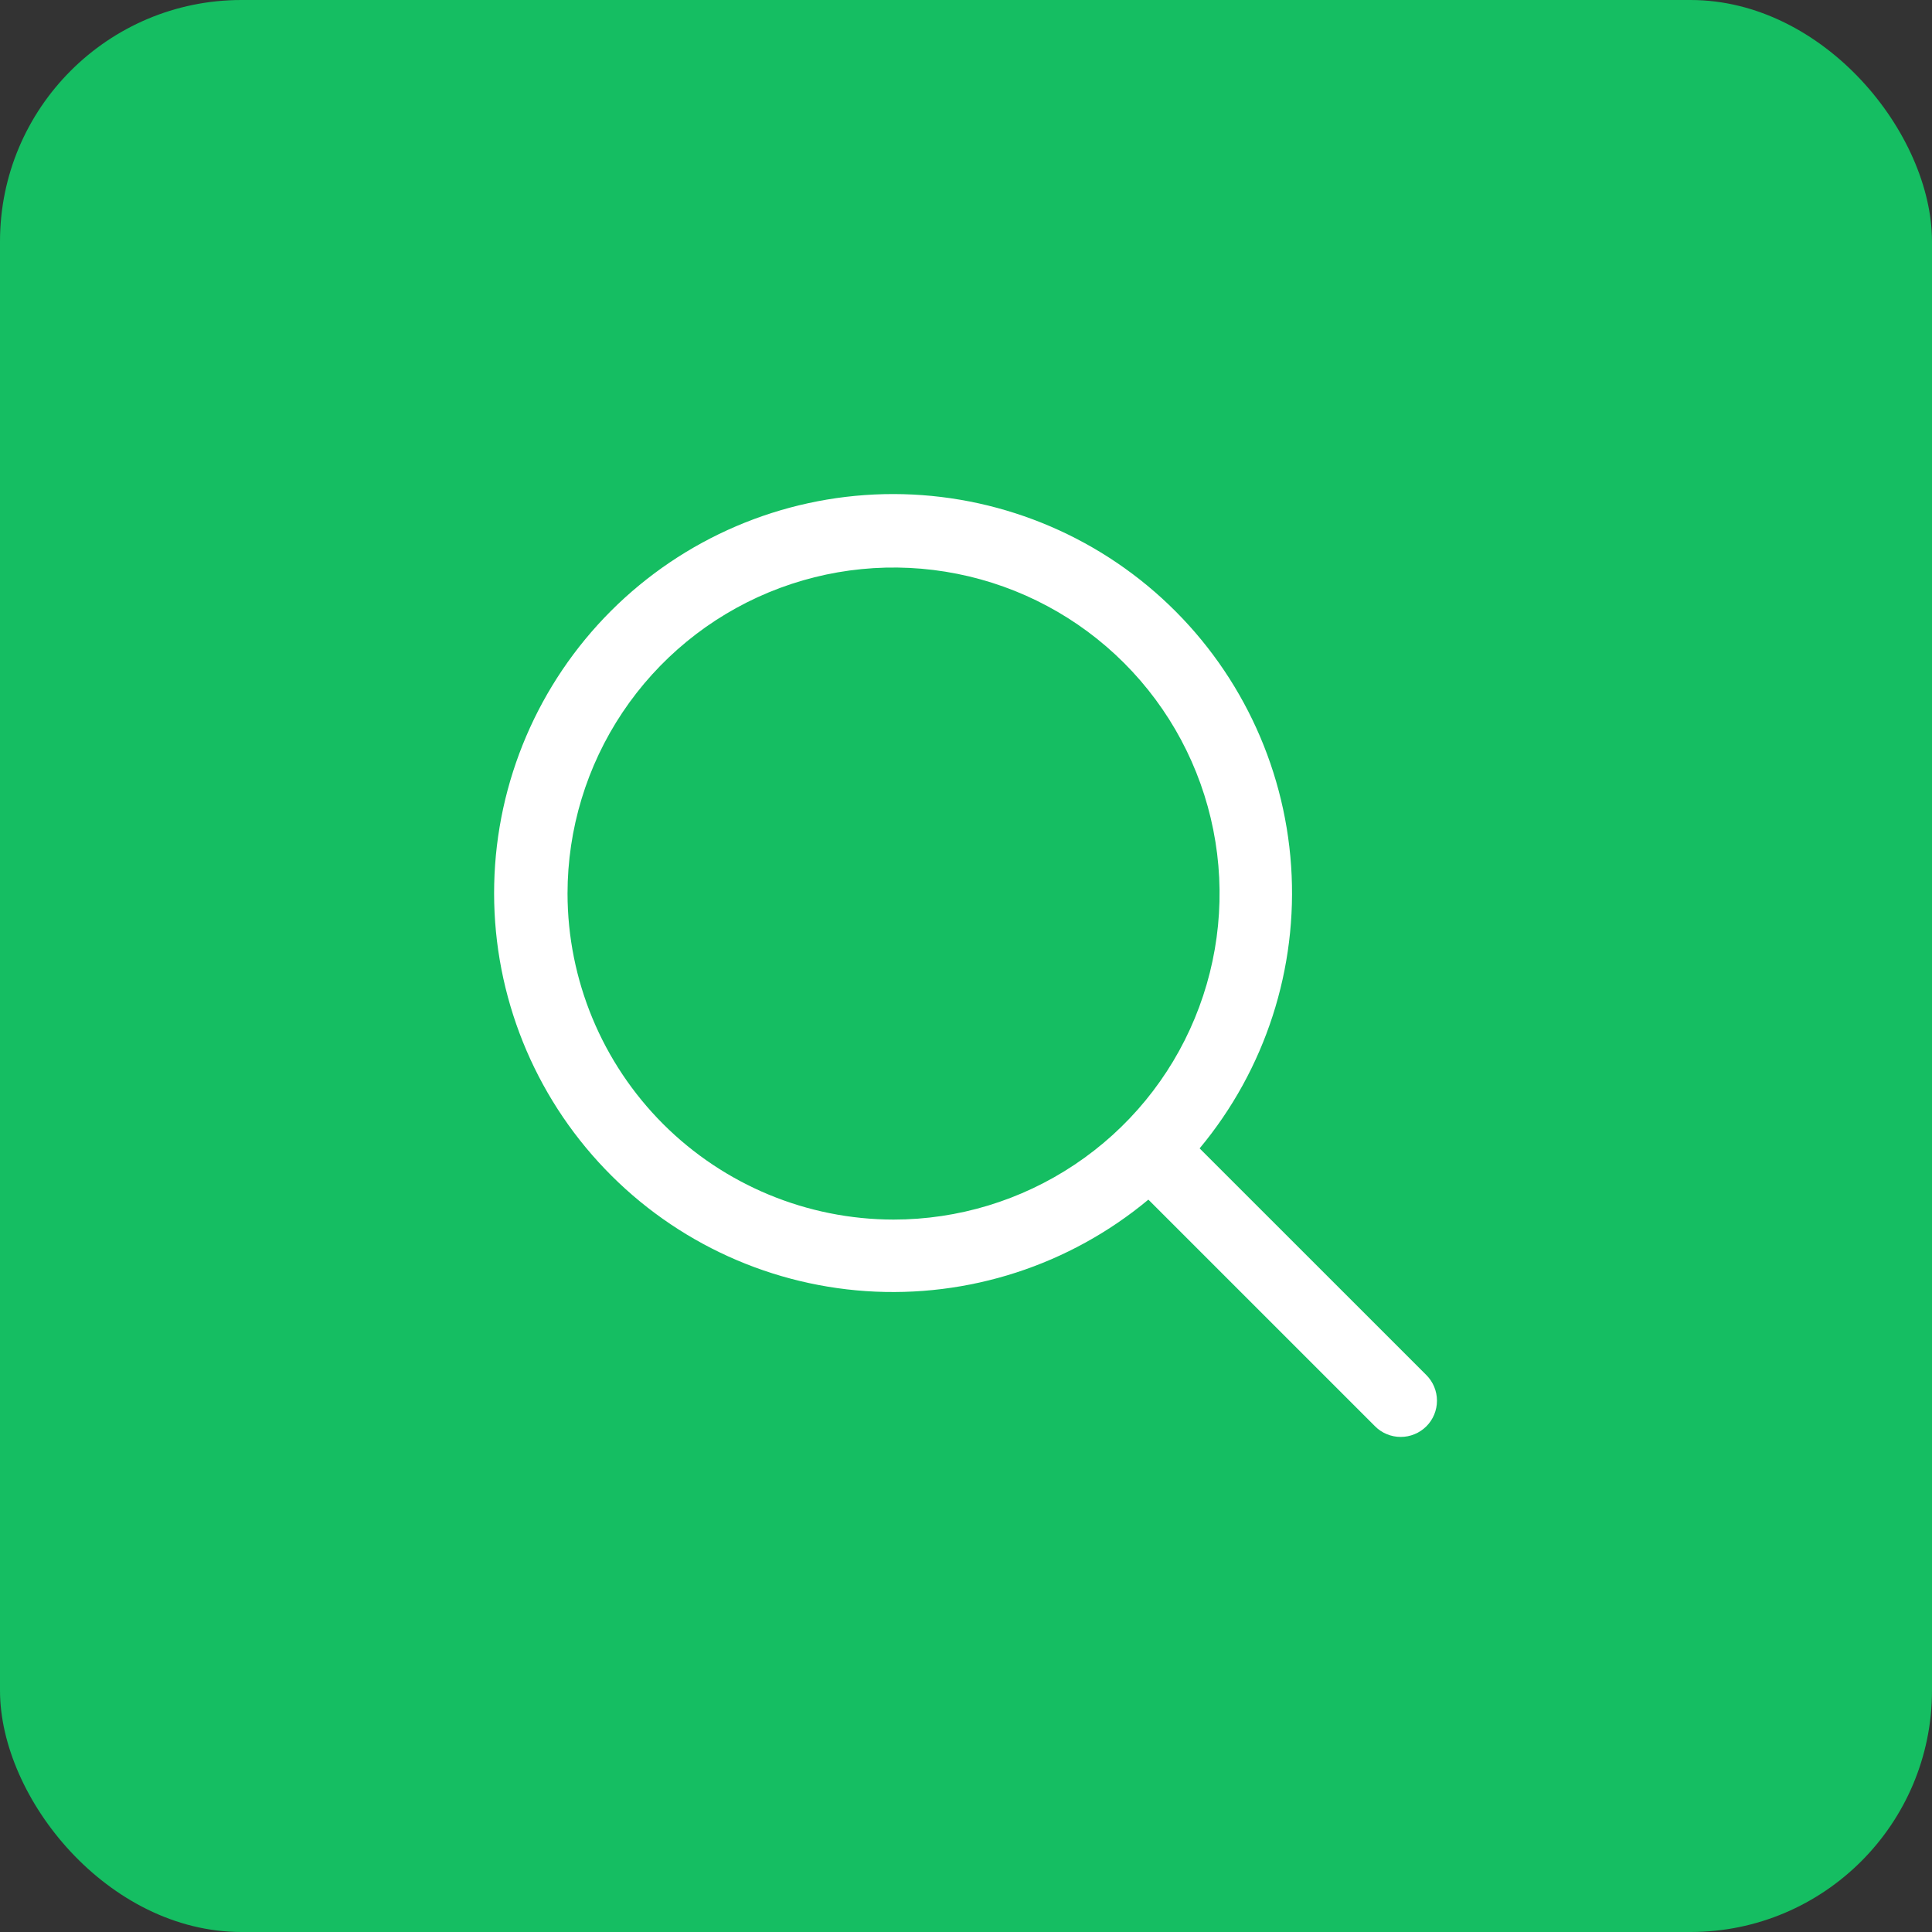 <svg xmlns="http://www.w3.org/2000/svg" width="40" height="40" viewBox="0 0 40 40" fill="none"><rect x="0" y="0" width="40" height="40" fill="#333333" stroke="none"/><rect width="40" height="40" rx="5" fill="#15BE62"></rect><path d="M29.531 28.469L24.837 23.776C26.197 22.143 26.876 20.048 26.731 17.927C26.586 15.806 25.629 13.823 24.059 12.389C22.489 10.956 20.427 10.183 18.302 10.231C16.177 10.28 14.152 11.146 12.649 12.649C11.146 14.152 10.28 16.177 10.232 18.302C10.183 20.427 10.956 22.489 12.39 24.059C13.823 25.629 15.806 26.586 17.927 26.731C20.048 26.875 22.143 26.197 23.776 24.837L28.47 29.531C28.539 29.6 28.622 29.656 28.713 29.693C28.804 29.731 28.902 29.75 29 29.75C29.099 29.75 29.196 29.731 29.287 29.693C29.378 29.656 29.461 29.6 29.531 29.531C29.601 29.461 29.656 29.378 29.694 29.287C29.731 29.196 29.751 29.099 29.751 29C29.751 28.901 29.731 28.804 29.694 28.713C29.656 28.622 29.601 28.539 29.531 28.469ZM11.75 18.5C11.75 17.165 12.146 15.86 12.888 14.75C13.63 13.64 14.684 12.775 15.917 12.264C17.151 11.753 18.508 11.619 19.817 11.88C21.126 12.14 22.329 12.783 23.273 13.727C24.217 14.671 24.86 15.874 25.12 17.183C25.381 18.492 25.247 19.85 24.736 21.083C24.226 22.317 23.36 23.371 22.25 24.112C21.14 24.854 19.835 25.25 18.5 25.25C16.711 25.248 14.995 24.536 13.729 23.271C12.464 22.005 11.752 20.29 11.75 18.5Z" fill="white"></path></svg>
